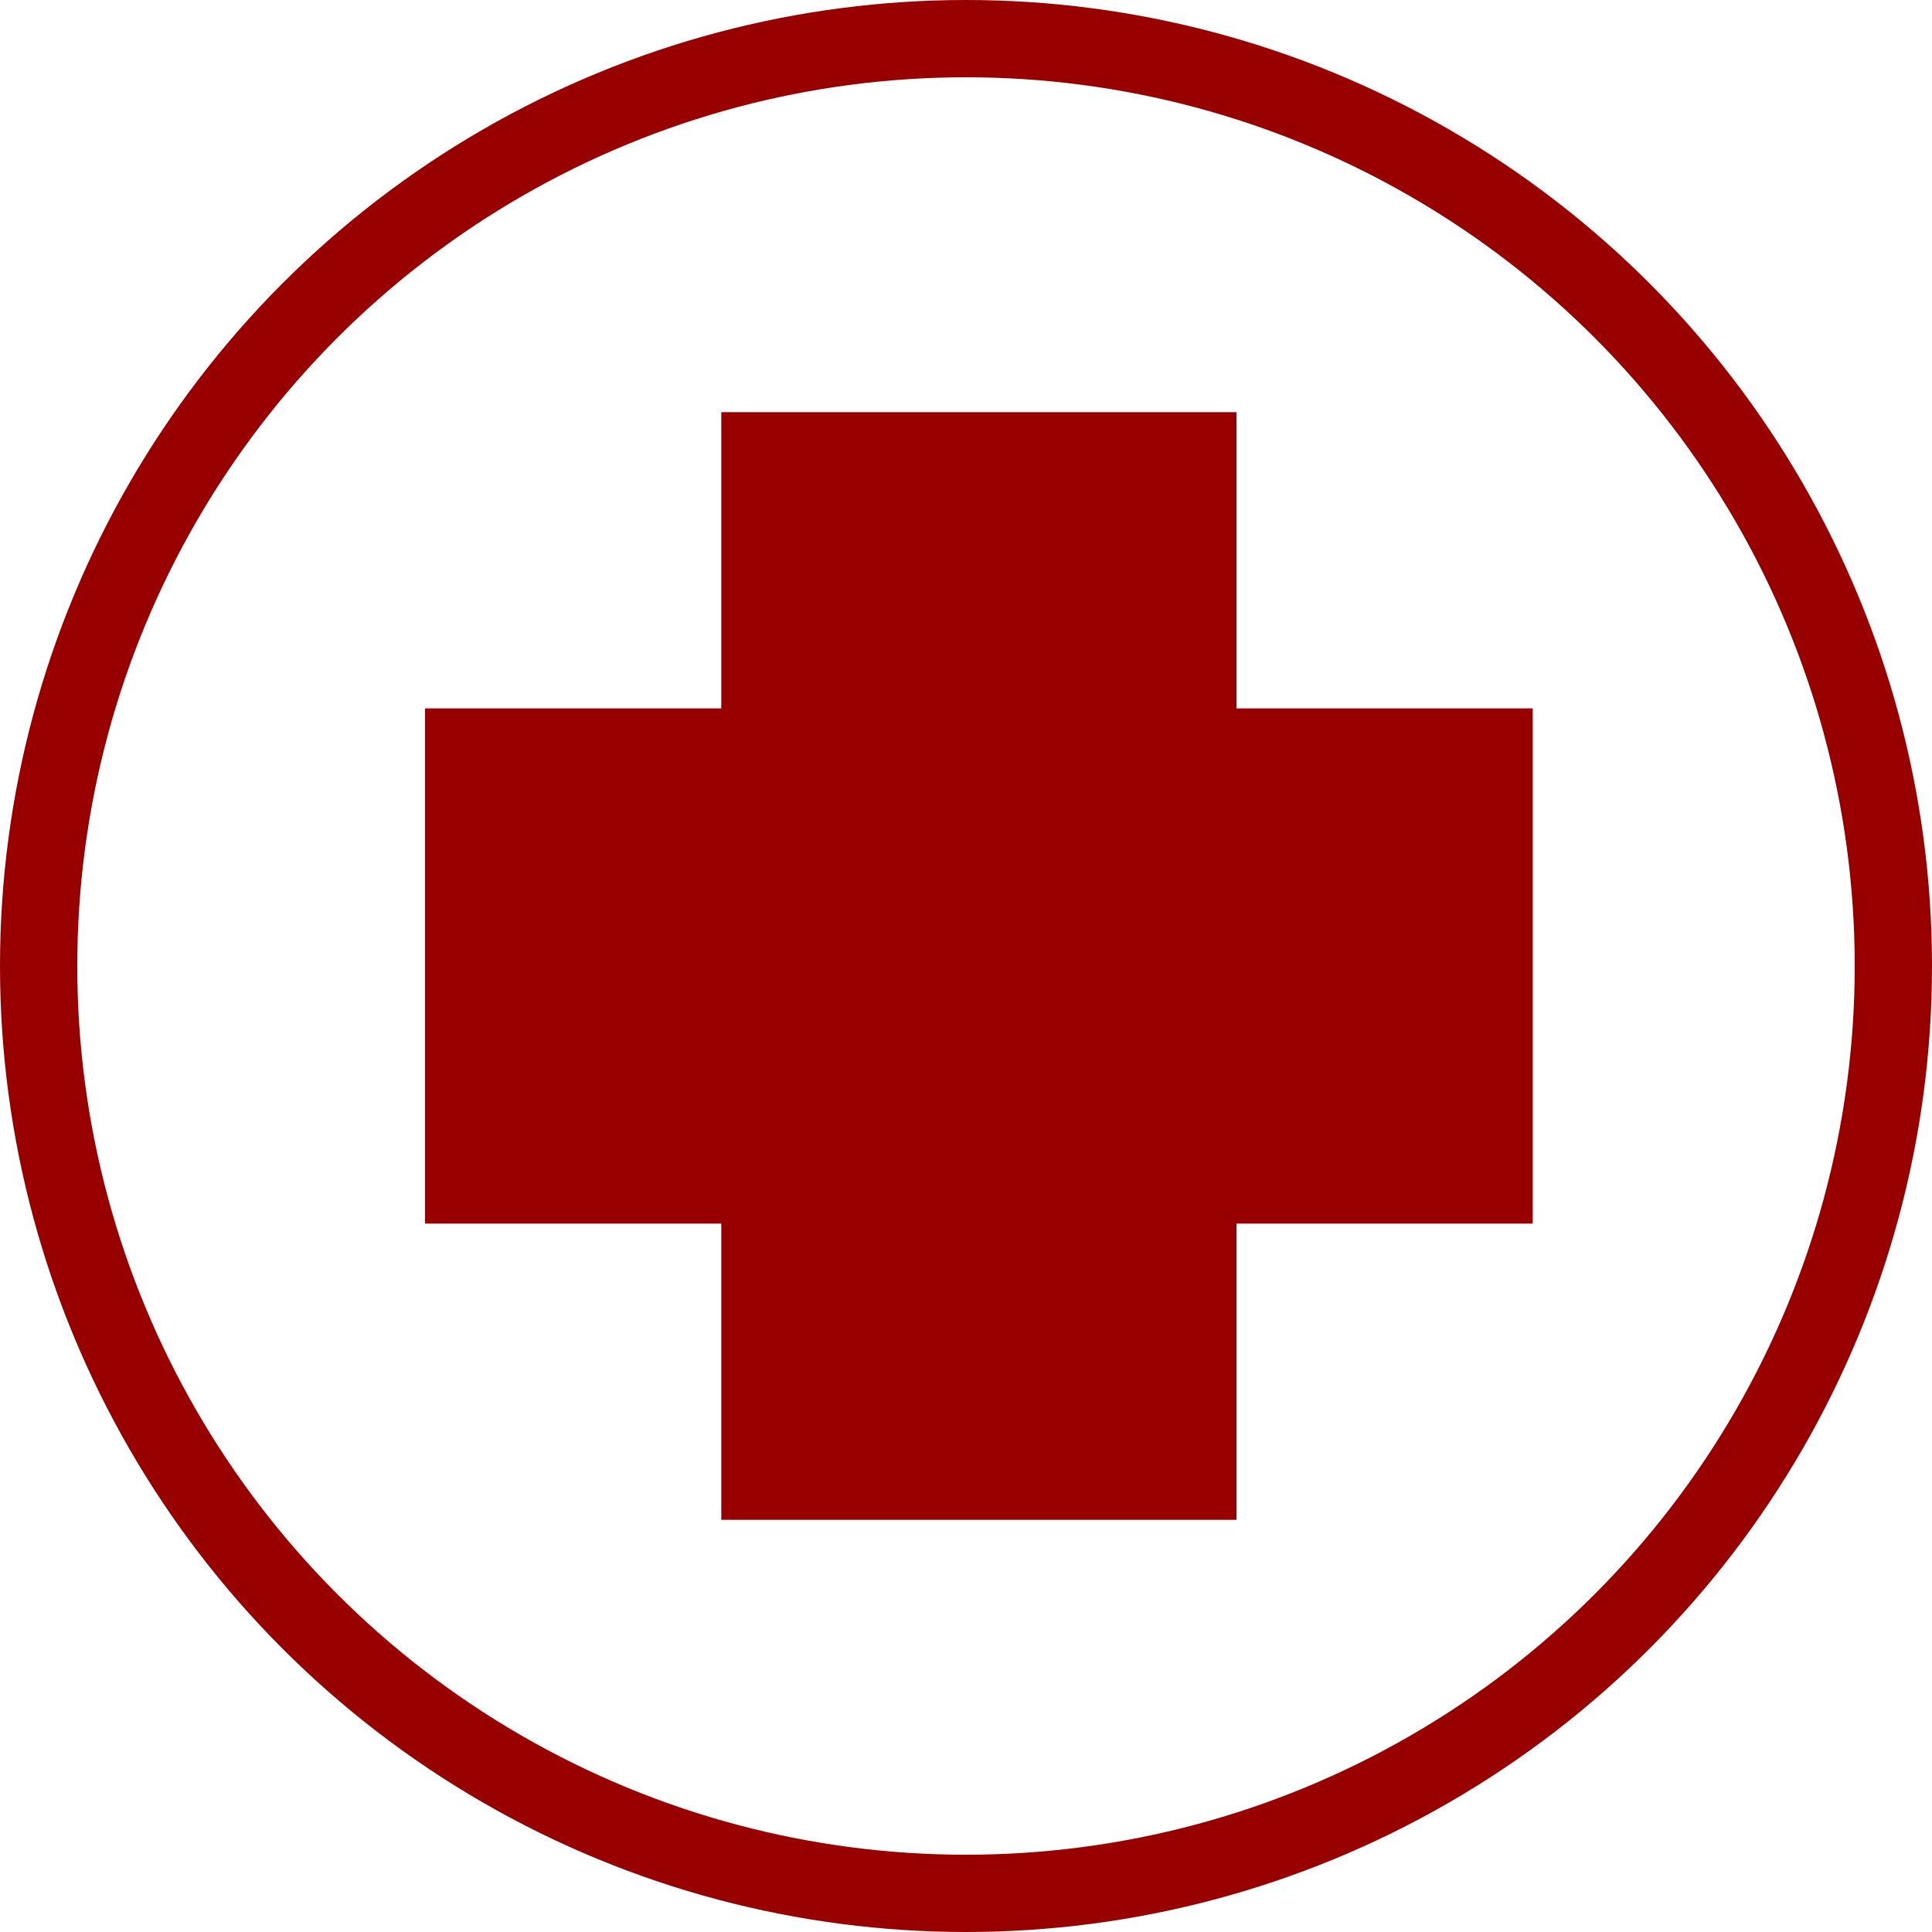 <svg id="icon_health" xmlns="http://www.w3.org/2000/svg" width="75" height="75" viewBox="0 0 75 75">
  <g id="Group_88" data-name="Group 88" transform="translate(-478 -1690)">
    <g id="Ellipse_1" data-name="Ellipse 1" transform="translate(478 1690)" fill="none" stroke="#980000" stroke-width="3">
      <circle cx="37.5" cy="37.5" r="37.5" stroke="none"/>
      <circle cx="37.5" cy="37.5" r="36" fill="none"/>
    </g>
    <rect id="Rectangle_208" data-name="Rectangle 208" width="20" height="43" transform="translate(506 1706)" fill="#980000"/>
    <rect id="Rectangle_209" data-name="Rectangle 209" width="20" height="43" transform="translate(537.5 1717.5) rotate(90)" fill="#980000"/>
  </g>
</svg>
